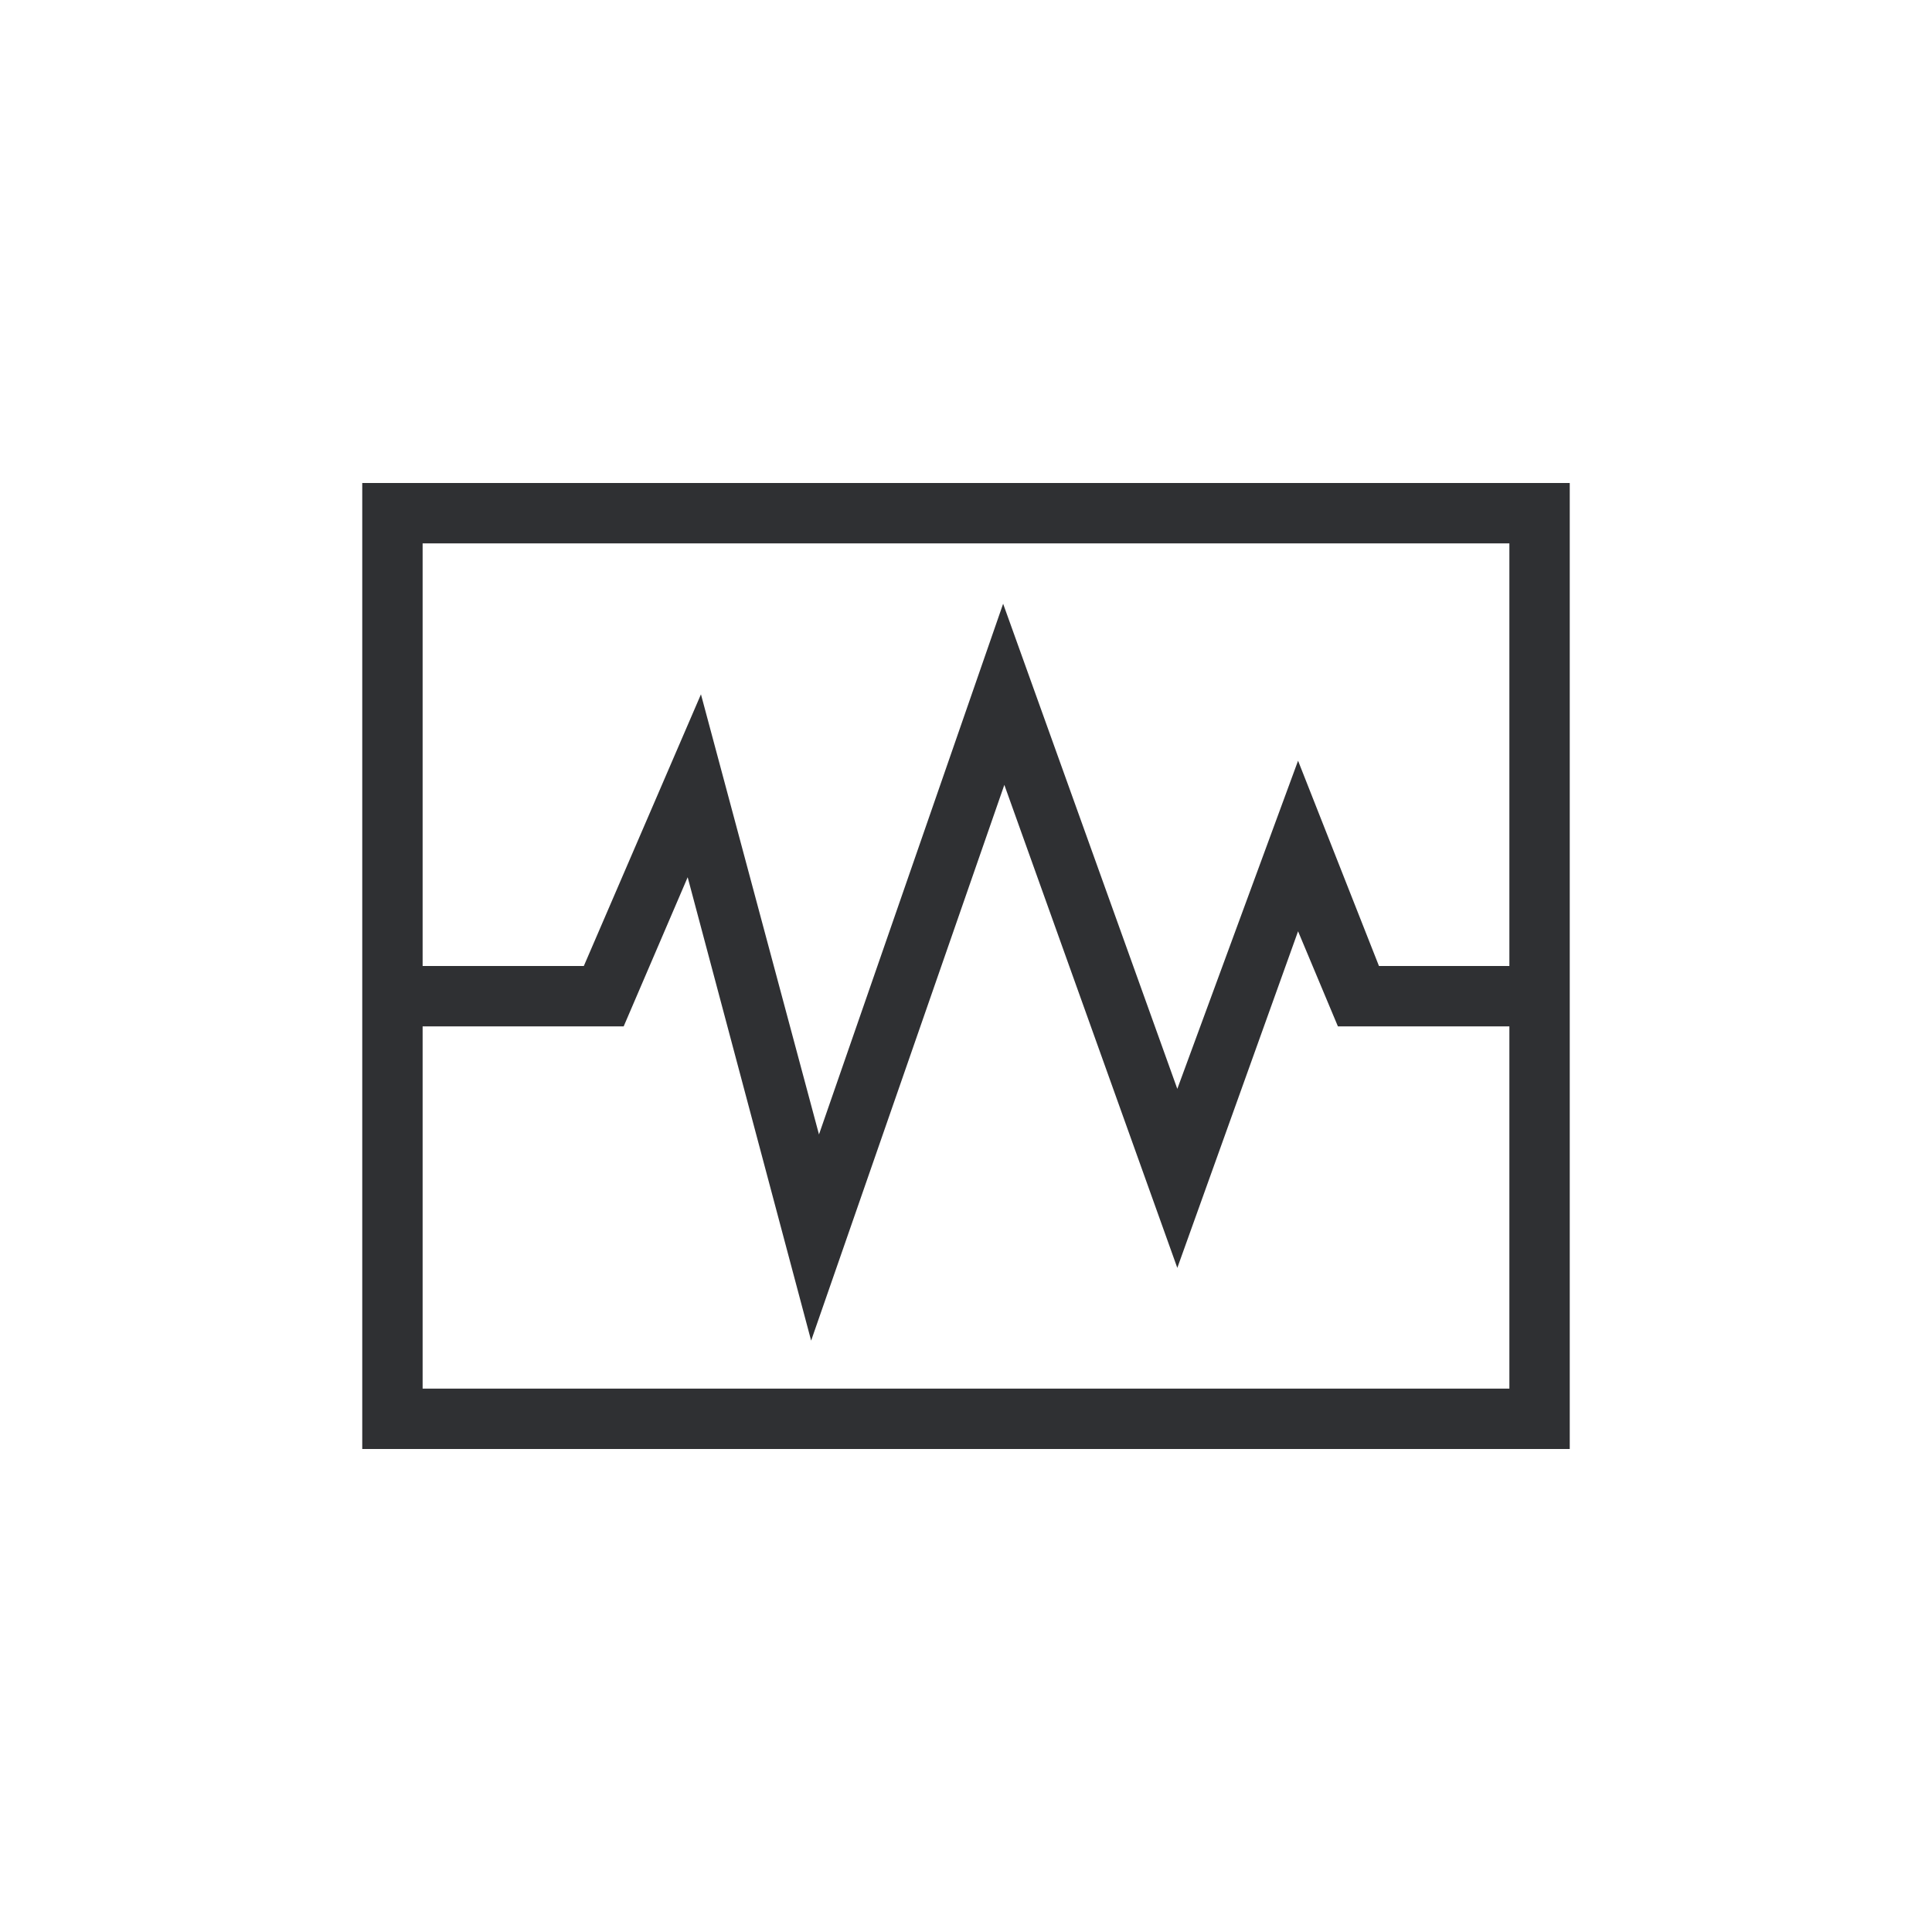 <svg xmlns="http://www.w3.org/2000/svg" viewBox="0 0 64 64"><title>hs-icon-monitoring</title><g id="hs-icon-monitoring"><path d="M12,16V48H52V16Zm38,2V32H45.68L43,25.2,39,36.07,33.23,20l-6.1,17.58L23.22,23l-3.88,9H14V18ZM14,46V34h6.66l2.12-4.94,4.09,15.35L33.27,26,39,42l4-11.15L44.32,34H50V46Z" style="fill:#2f3033"/></g></svg>